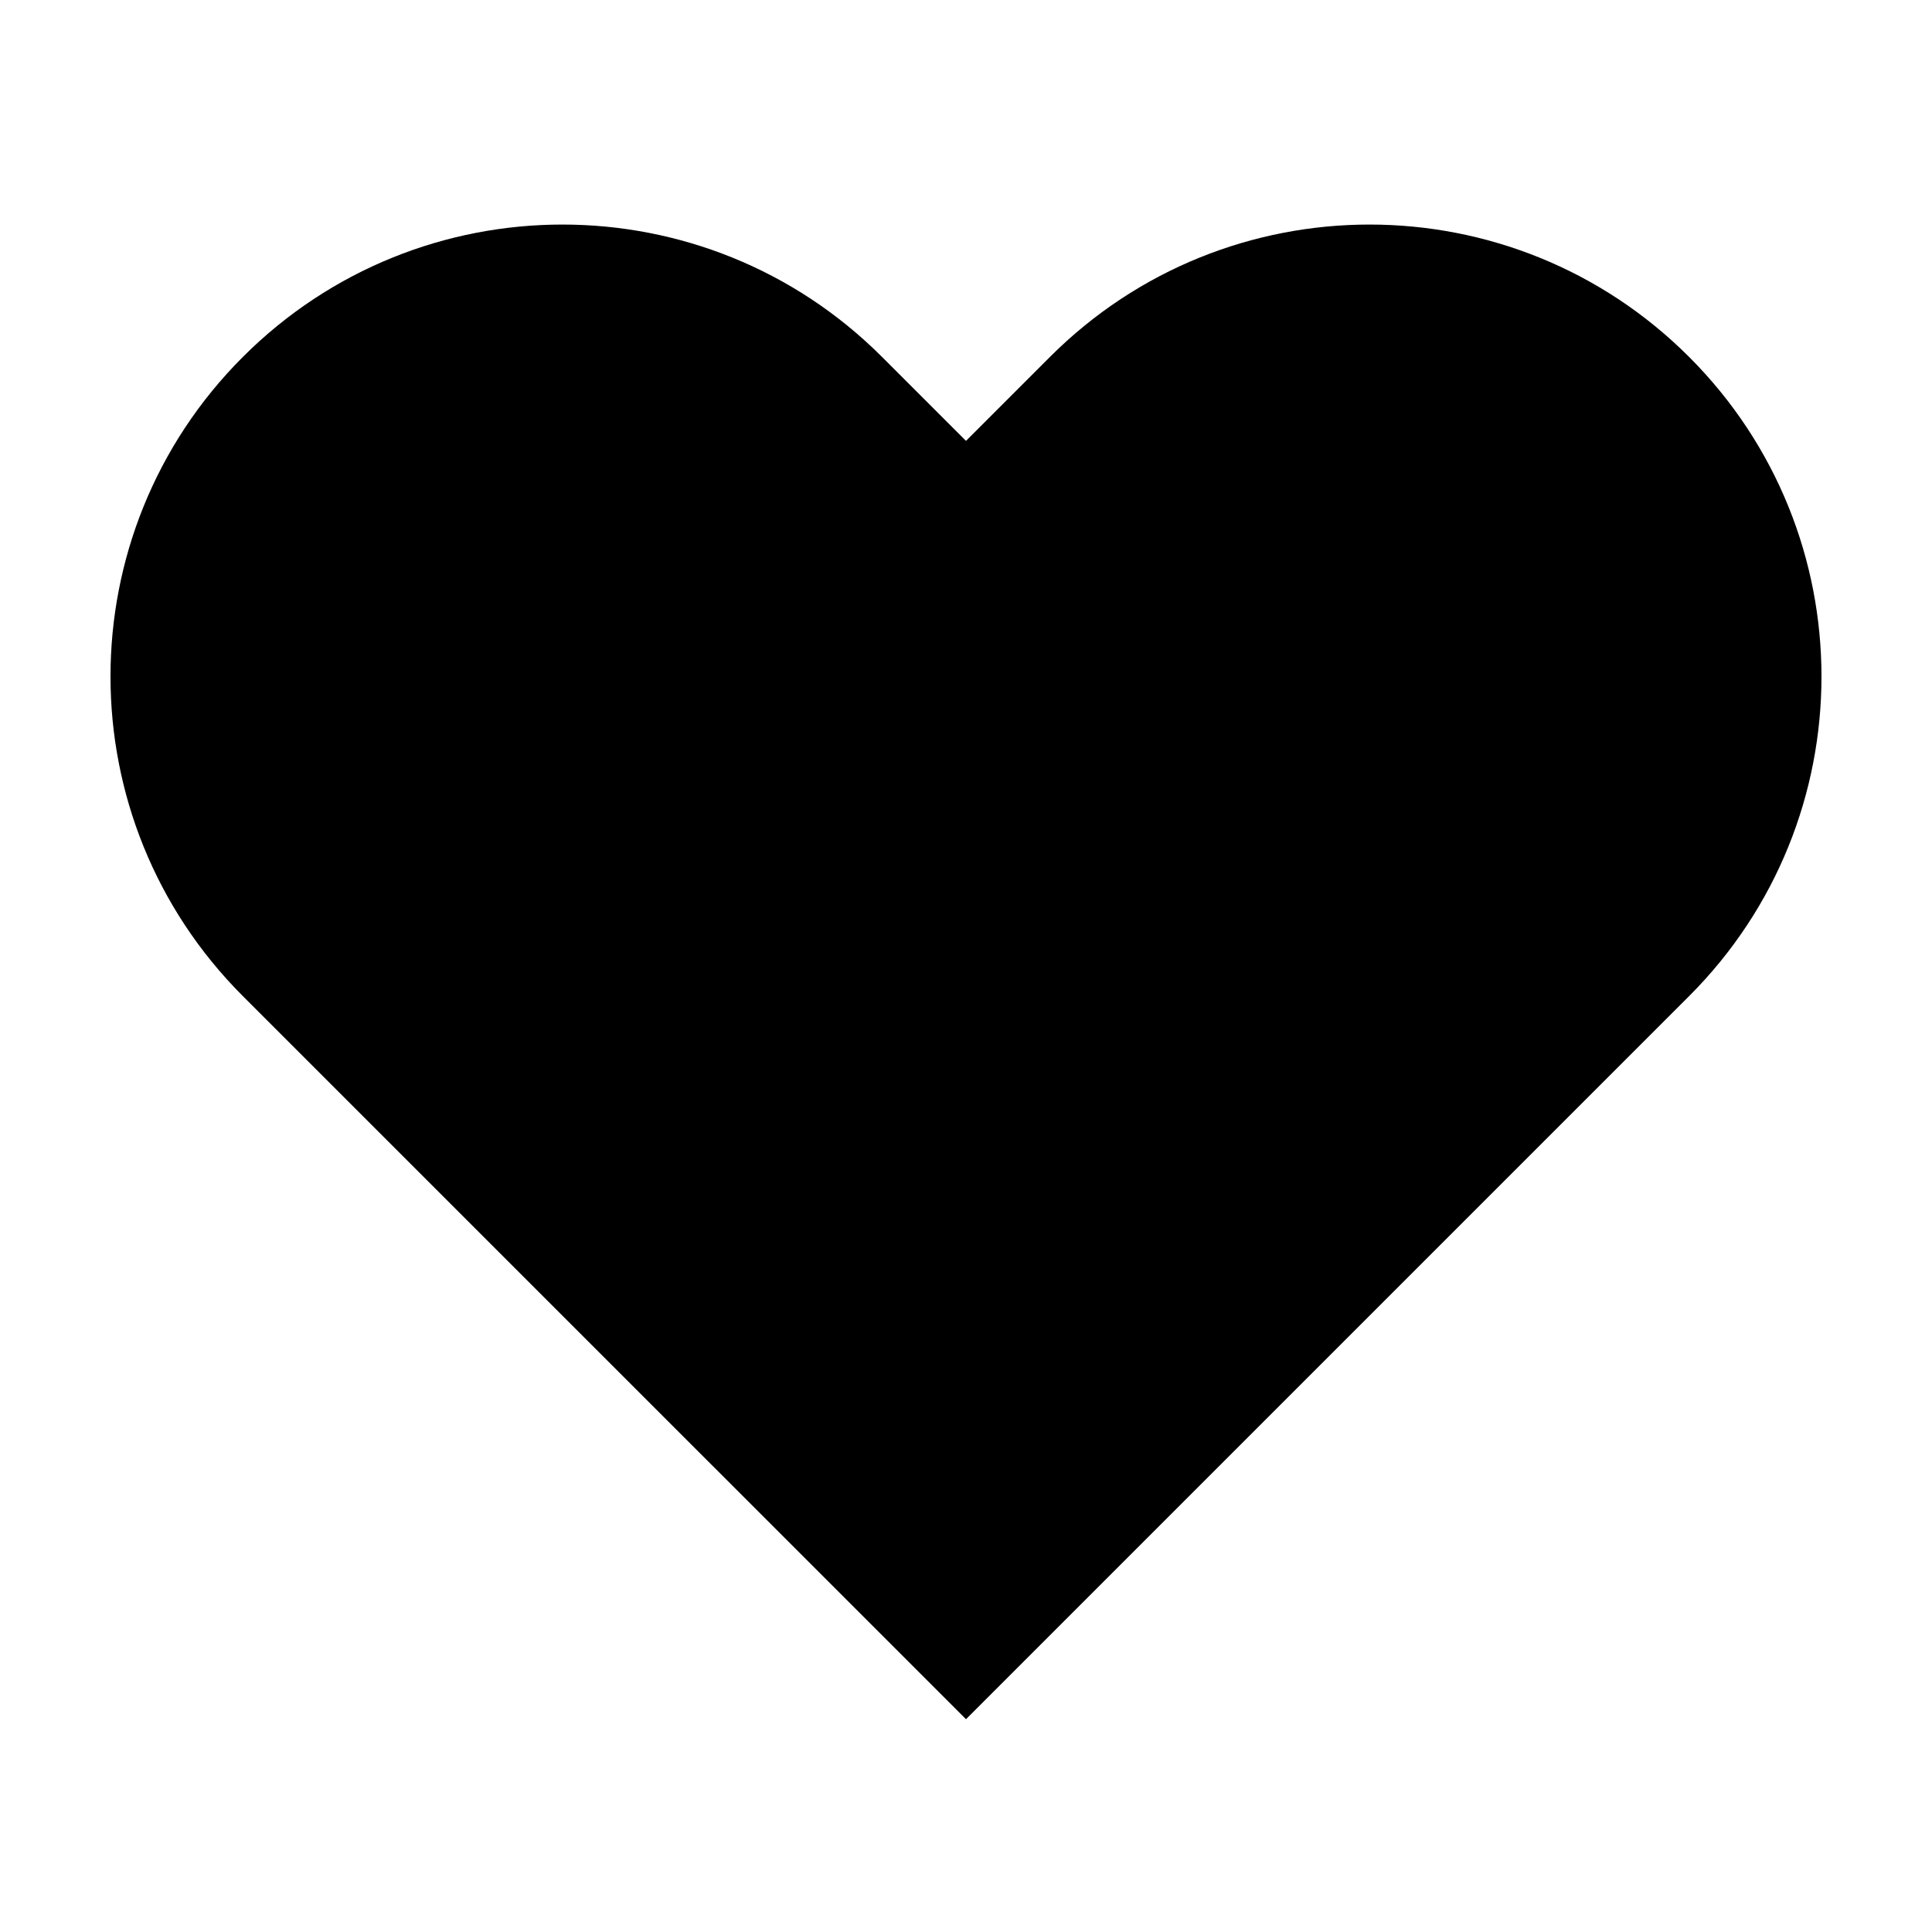 <?xml version="1.0" encoding="UTF-8"?>
<!-- Uploaded to: SVG Repo, www.svgrepo.com, Generator: SVG Repo Mixer Tools -->
<svg fill="#000000" width="800px" height="800px" version="1.1" viewBox="144 144 512 512" xmlns="http://www.w3.org/2000/svg">
 <path d="m591.63 238.59c-23.387-23.387-54.039-35.082-84.695-35.082-30.652 0-61.305 11.695-84.691 35.082l-22.246 22.246-22.25-22.246c-23.387-23.387-54.039-35.082-84.691-35.082-30.656 0-61.309 11.695-84.695 35.082-46.773 46.773-46.773 122.61 0 169.39l191.64 191.63 191.63-191.63c46.773-46.773 46.773-122.61 0-169.39" fill-rule="evenodd"/>
</svg>